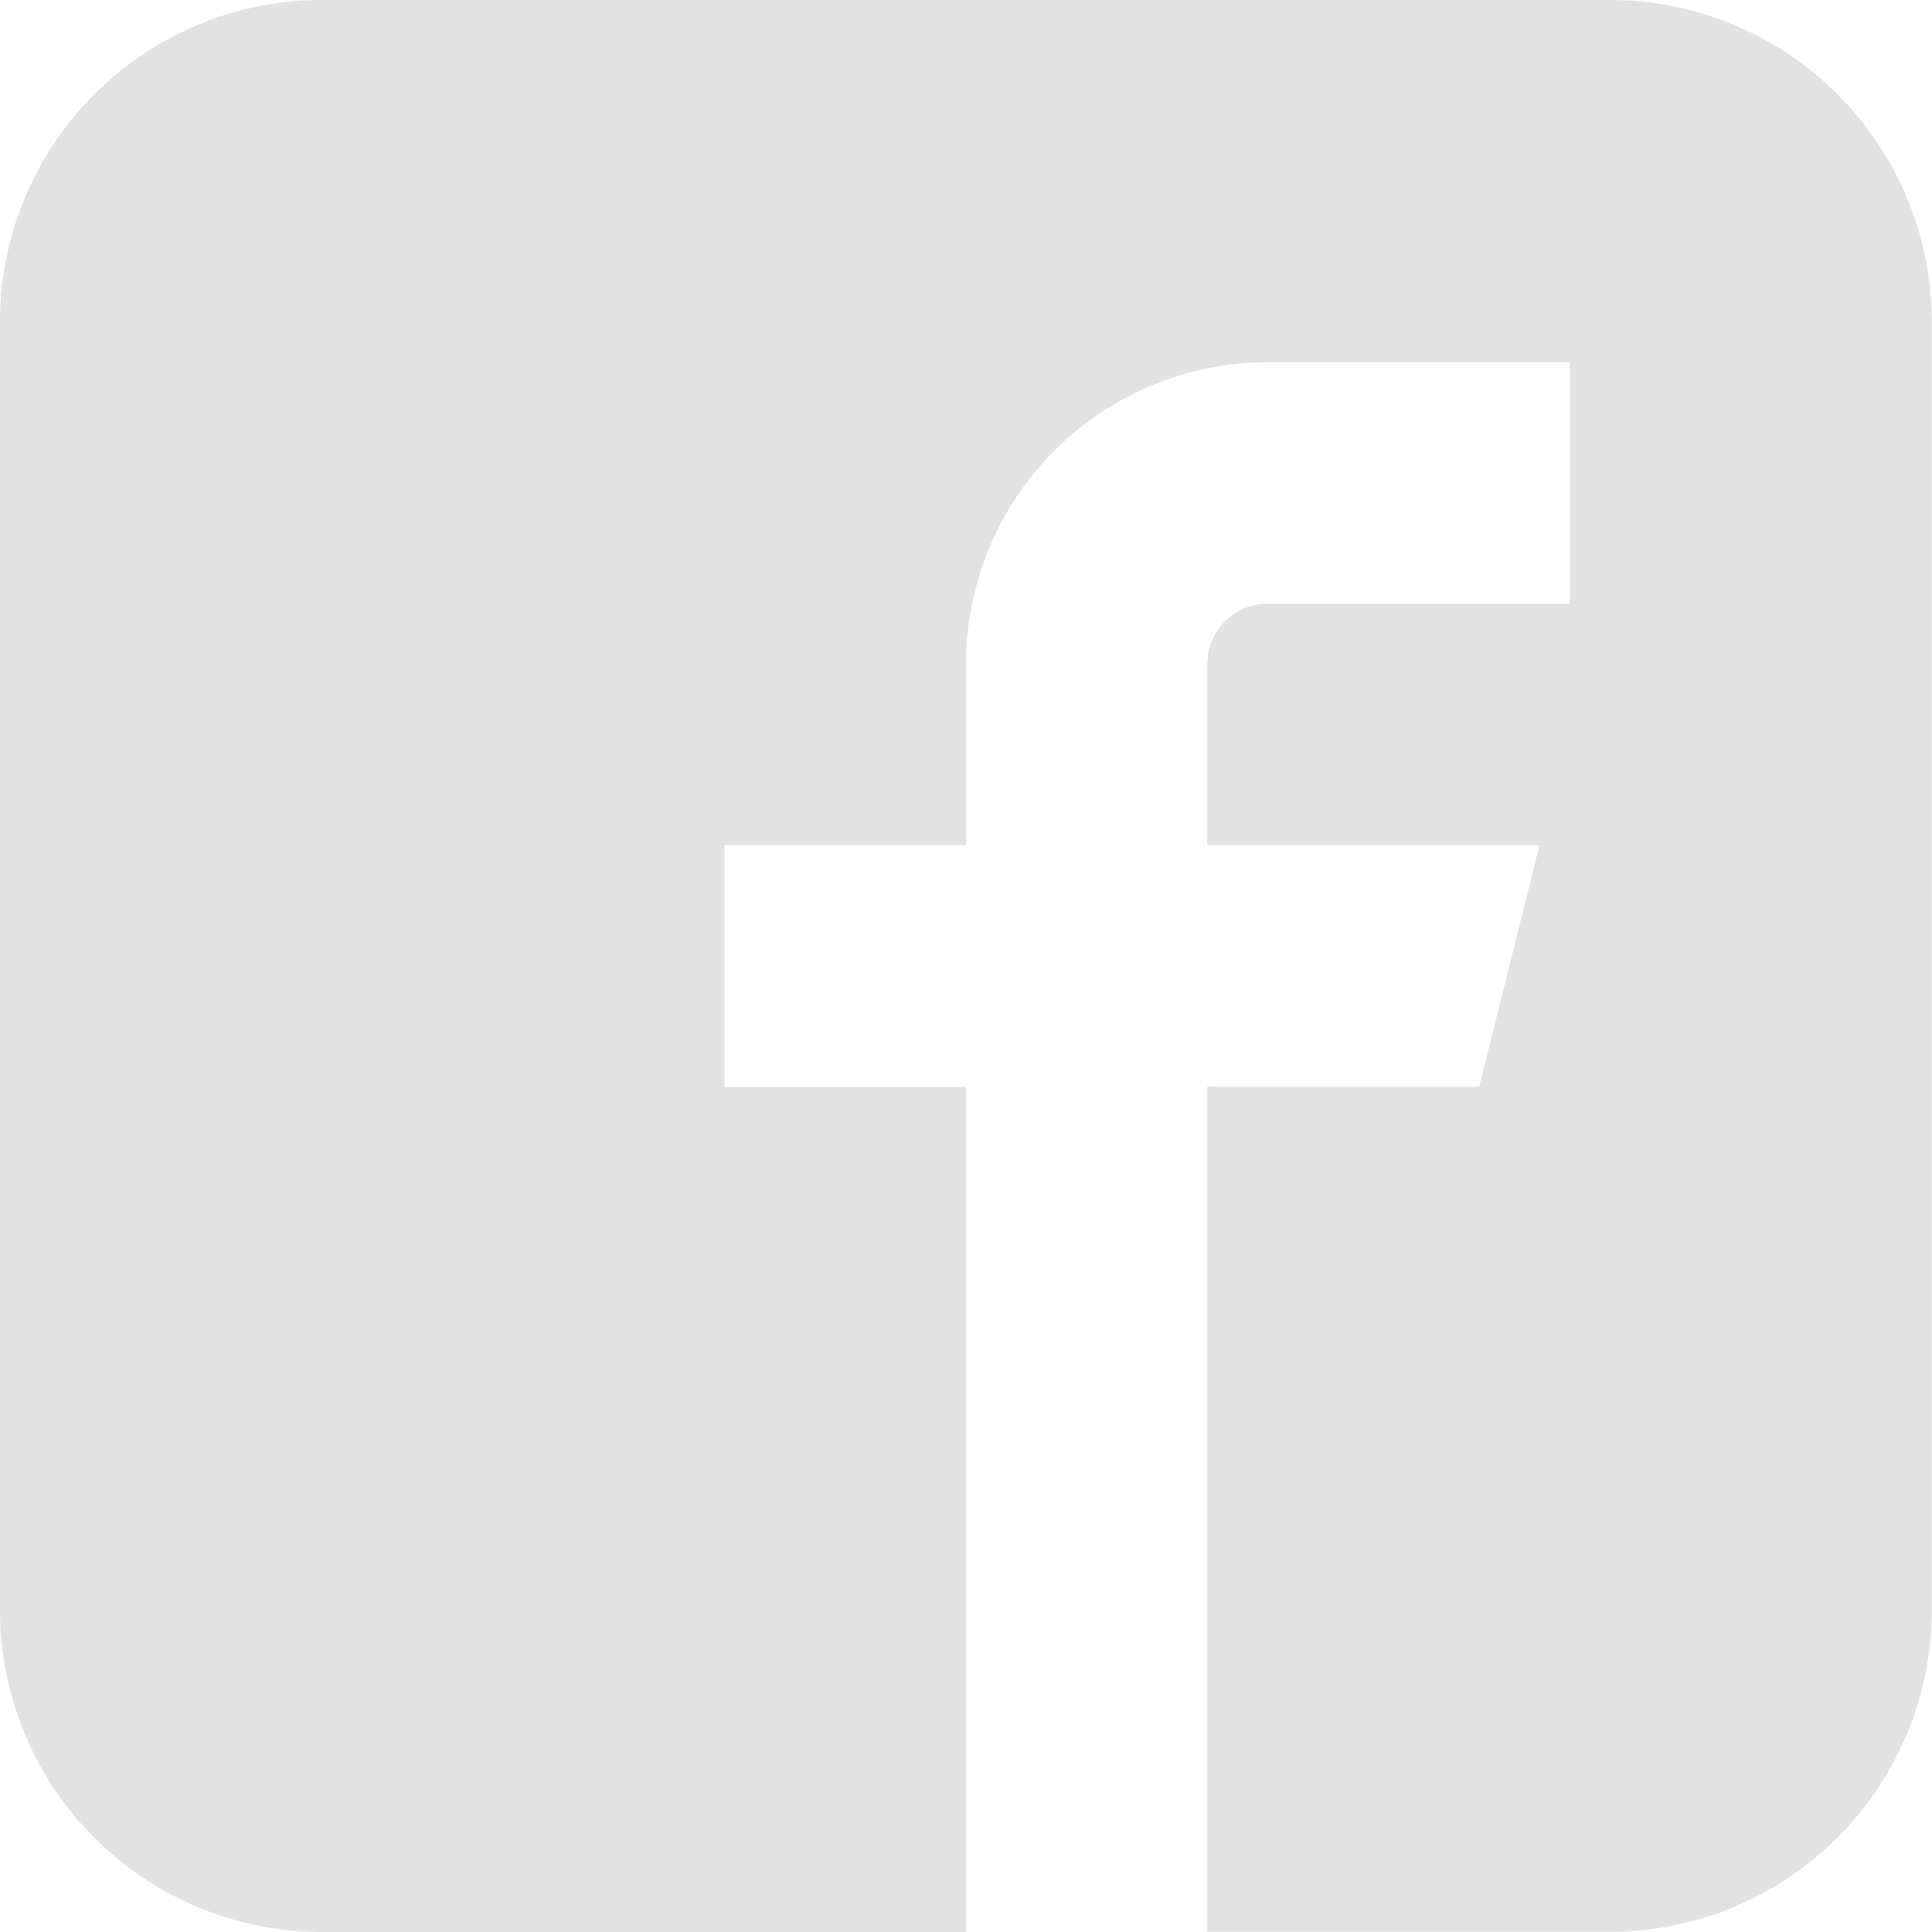 <svg xmlns="http://www.w3.org/2000/svg" width="32.691" height="32.69" viewBox="0 0 32.691 32.69">
  <path id="Icon_metro-facebook" data-name="Icon metro-facebook" d="M29.813,1.928H8.019A5.448,5.448,0,0,0,2.571,7.377V29.17a5.448,5.448,0,0,0,5.448,5.449h10.9v-14.3H14.83V16.23h4.086V13.165a5.108,5.108,0,0,1,5.108-5.108h5.108v4.086H24.024A1.022,1.022,0,0,0,23,13.165V16.23h5.619L27.6,20.316H23v14.3h6.811a5.448,5.448,0,0,0,5.448-5.449V7.377a5.448,5.448,0,0,0-5.448-5.449Z" transform="translate(-2.571 -1.928)" fill="#e2e2e2"/>
</svg>
